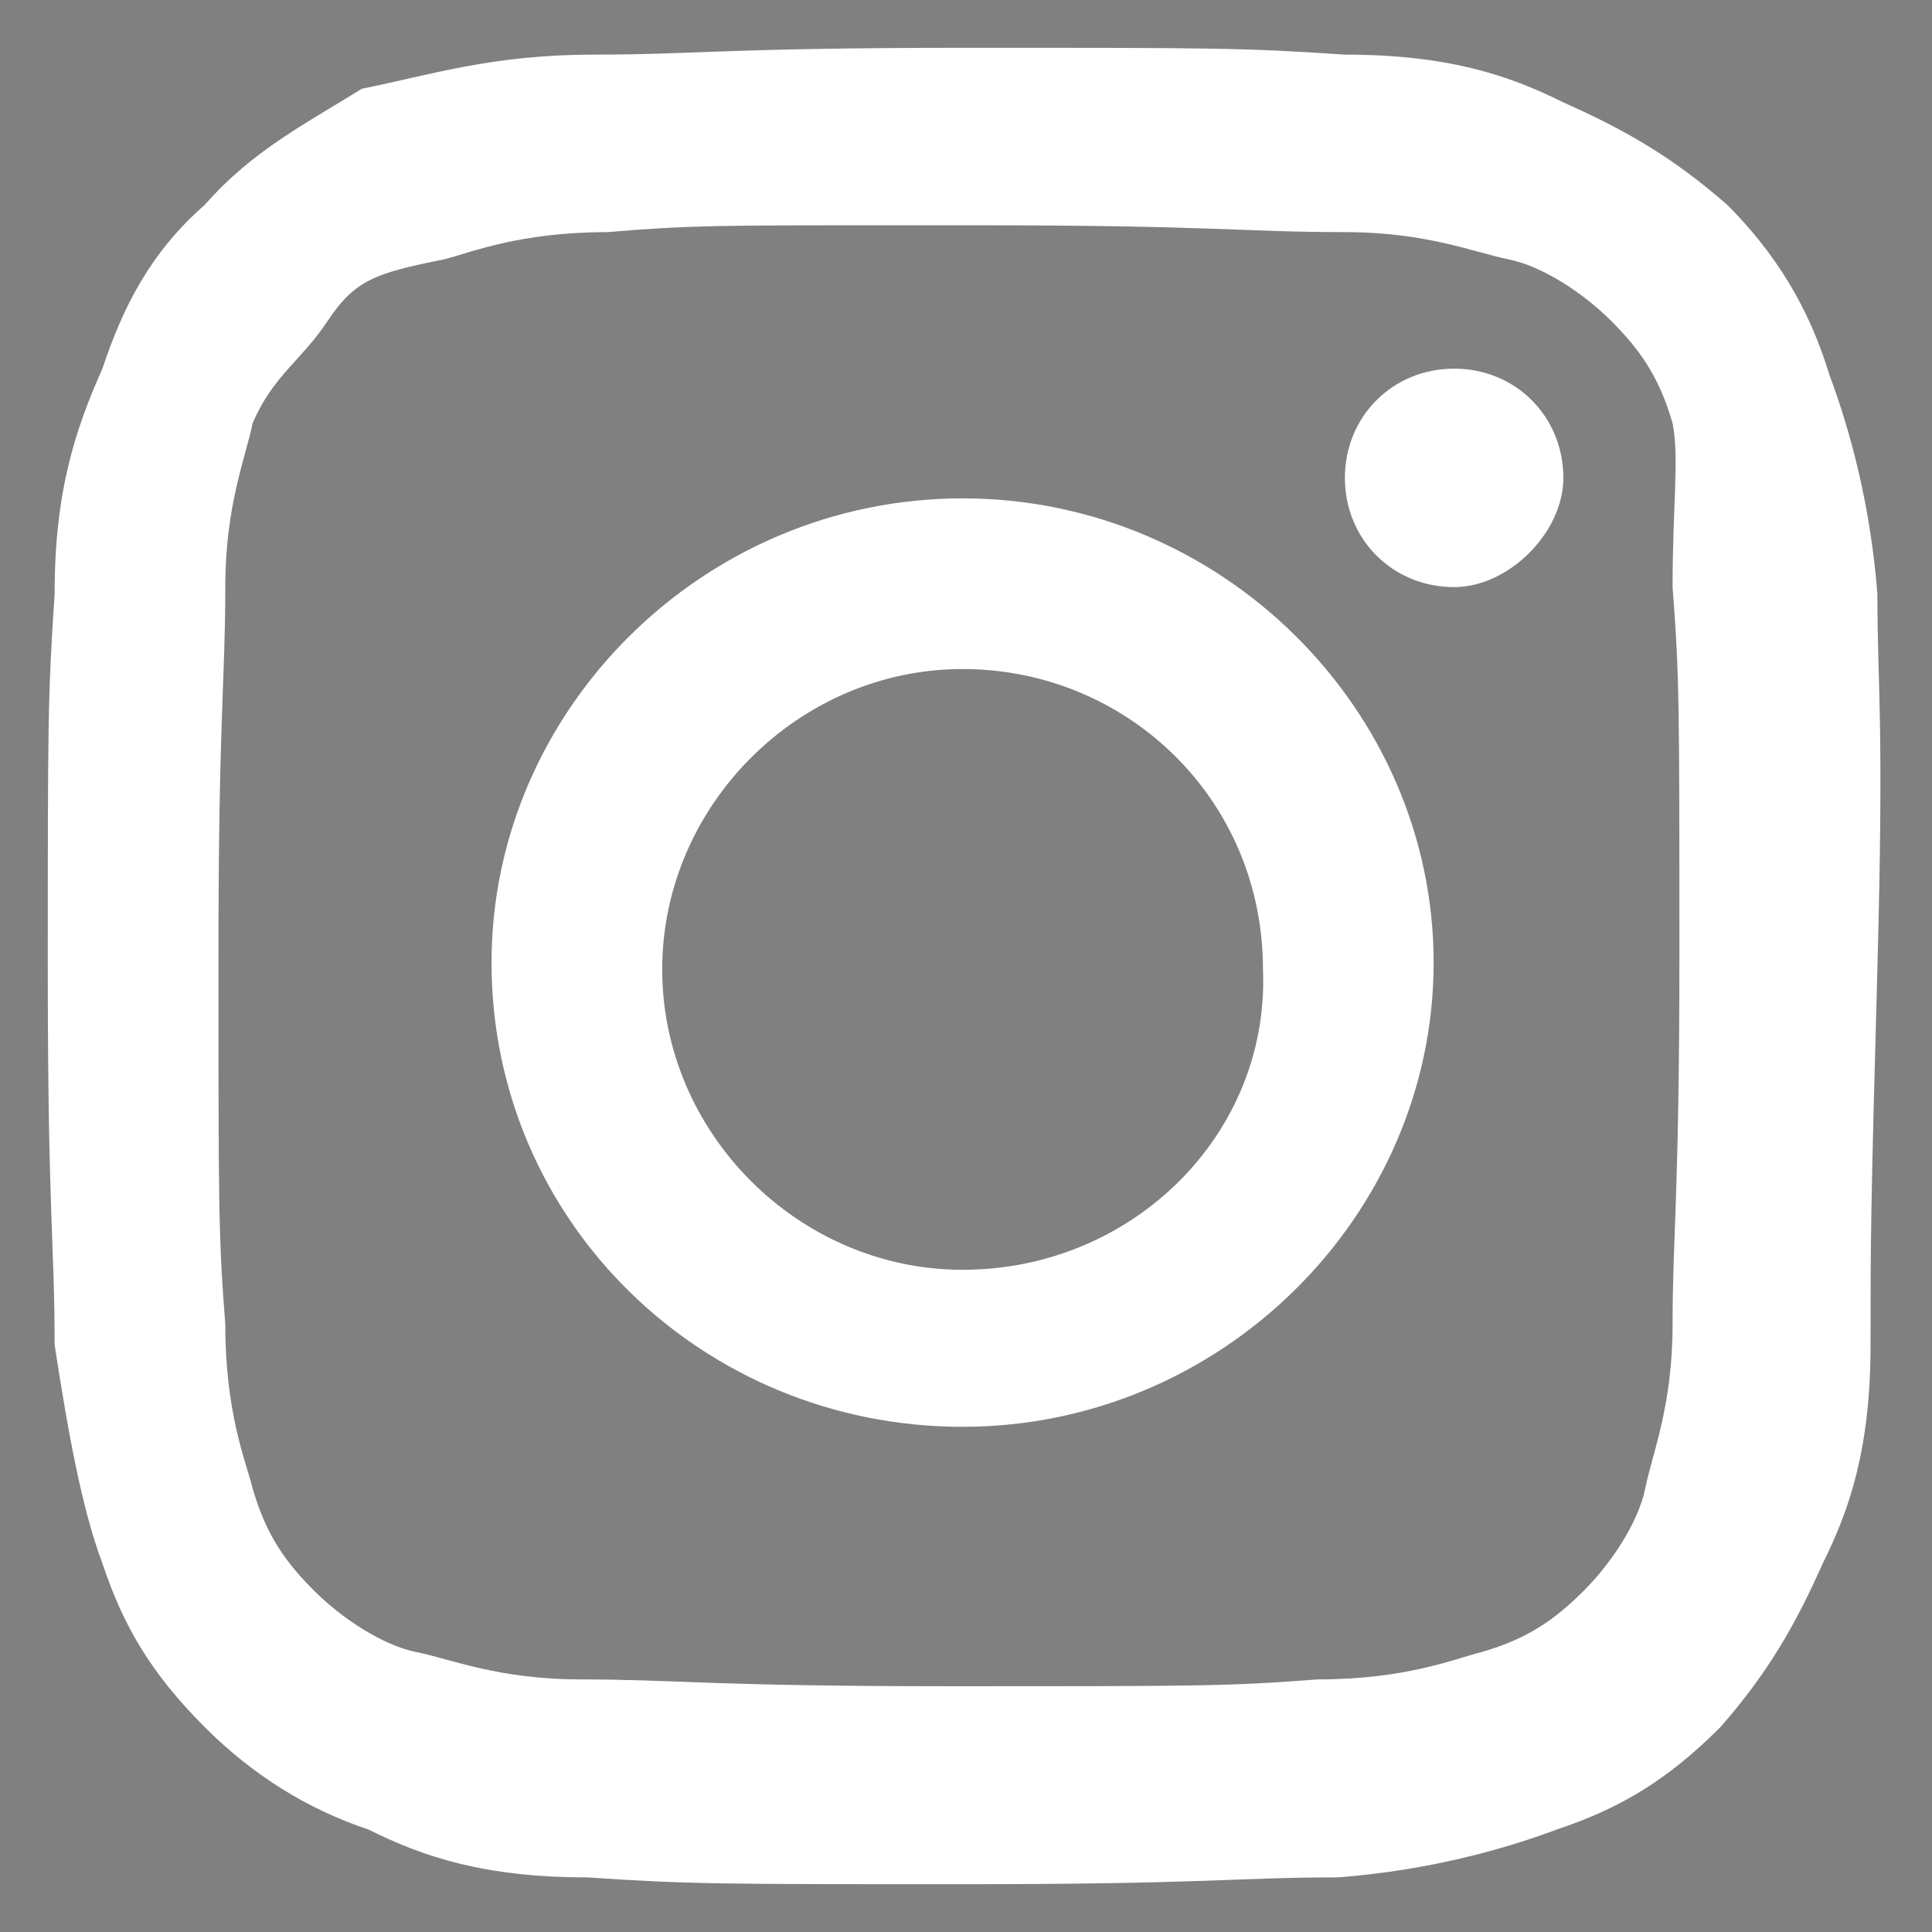 <?xml version="1.0" encoding="utf-8"?>
<!-- Generator: Adobe Illustrator 25.4.1, SVG Export Plug-In . SVG Version: 6.00 Build 0)  -->
<svg version="1.1" id="Calque_1" xmlns="http://www.w3.org/2000/svg" xmlns:xlink="http://www.w3.org/1999/xlink" x="0px" y="0px"
	 viewBox="0 0 28.3 28.3" style="enable-background:new 0 0 28.3 28.3;" xml:space="preserve">
<rect x="0" y="0" width="28.3" height="28.3" fill="#808080" stroke="none"/>
<style type="text/css">
	.st0{display:none;}
	.st1{display:inline;fill:#FFFFFF;}
	.st2{display:inline;}
	.st3{fill:#FFFFFF;}
</style>
<g id="_x35_00px" class="st0">
	<path class="st1" d="M24.3,0.7H4C2.2,0.7,0.7,2.2,0.7,4v20.3c0,1.8,1.5,3.3,3.3,3.3h20.3c1.8,0,3.3-1.5,3.3-3.3V4
		C27.7,2.2,26.2,0.7,24.3,0.7z M22.8,8.7c-0.2,0.2-0.4,0.4-0.7,0.4C22,9.1,21.8,9,21.7,9c-0.9-0.8-1.8-1.3-2.6-1.7
		c-1.1-0.5-2.3-0.7-3.5-0.7c-1.1,0-2.3,0.2-3.3,0.6c-0.3,0.1-0.6,0.1-0.9-0.6c-0.1-0.2-0.1-0.4-0.1-0.6s0.1-0.4,0.3-0.5
		c1.1-0.5,2.6-0.8,4-0.8c1.5,0,2.9,0.3,4.2,0.9c1.2,0.5,2.2,1.2,3.1,2C23.4,8,23,8.5,22.8,8.7z M8.7,17.1C9,17,9.6,16.8,9.8,17.4
		c0.2,0.6,0.5,1.1,0.8,1.6c0-1.3,0-3.7,0-3.8c0-1.2,0.5-2.3,1.4-3.2s2.2-1.4,3.5-1.4c2.7,0,4.9,2.2,4.9,4.8c0,2.7-2.2,4.9-4.9,4.9
		c-0.5,0-0.9,0-1.5-0.2c-0.1,0-0.2-0.1-0.3-0.3c-0.1-0.2-0.1-0.5,0-0.8c0.2-0.7,0.6-0.8,0.9-0.7c0.2,0,0.7,0.2,0.9,0.2
		c1.7,0,3-1.3,3-3c0-0.8-0.3-1.5-0.9-2.1s-1.3-0.9-2.1-0.9c-0.8,0-1.6,0.3-2.2,1c-0.5,0.6-0.8,1.3-0.8,1.9v5.3
		c0.9,0.5,1.9,0.8,2.9,0.8c1.6,0,3.2-0.6,4.3-1.8c1.1-1.1,1.8-2.7,1.8-4.3s-0.6-3.1-1.8-4.3C18.6,10,17,9.3,15.4,9.3
		s-3.2,0.6-4.3,1.8c-0.1,0.1-0.8,0.8-1,1.1C10,12.6,9.8,12.8,9,12.6c-0.4-0.1-0.9-0.4-0.9-0.8V3c0-0.4,0.3-0.7,0.7-0.7div1.5
		c0.3,0,0.6,0.2,0.6,1s-0.3,0.9-0.6,1H10v5.6c0.8-0.7,1.8-1.3,2.4-1.6c1-0.4,2-0.6,3.1-0.6s2.1,0.2,3.1,0.6c0.9,0.4,1.8,1,2.5,1.7
		s1.3,1.6,1.7,2.5c0.4,1,0.6,2,0.6,3.1s-0.2,2.1-0.6,3.1c-0.4,0.9-1,1.8-1.7,2.5s-1.6,1.3-2.5,1.7c-1,0.4-2,0.6-3.1,0.6
		s-2.1-0.2-3.1-0.6c-0.9-0.4-1.8-1-2.5-1.7s-1.3-1.6-1.7-2.5C8.2,18.4,8,18,8,17.9C8,17.6,8.1,17.3,8.7,17.1z M13.7,14.8
		c-0.2-0.3-0.2-0.6,0.2-0.9c0.3-0.3,0.7-0.4,0.9-0.2l0.7,0.7l0.7-0.7c0.2-0.2,0.6-0.2,0.9,0.2c0.4,0.4,0.3,0.7,0.2,0.9l-0.7,0.7
		l0.7,0.7c0.3,0.3,0.2,0.6-0.1,1c-0.2,0.2-0.4,0.3-0.6,0.3s-0.3-0.1-0.4-0.2l-0.6-0.6c-0.4,0.4-0.7,0.7-0.7,0.7s-0.1,0.1-0.3,0.1
		s-0.4-0.1-0.6-0.3c-0.1-0.1-0.3-0.3-0.3-0.6c0-0.1,0-0.2,0.2-0.4l0.7-0.7L13.7,14.8z M23.4,22.9L23.3,23c-1,1-2.2,1.8-3.4,2.3
		c-1.3,0.6-2.8,0.9-4.2,0.9c-1.5,0-2.9-0.3-4.2-0.9C10.1,24.7,8.9,24,7.9,23s-1.8-2.2-2.3-3.5C5.2,18.7,5,17.8,4.8,17
		c0-0.2,0-0.6,0.8-0.7c0.2,0,0.9-0.1,1,0.4l0,0v0.1c0,0.3,0.2,1,0.6,2s1.1,2,1.9,2.9c0.8,0.8,1.8,1.5,2.9,1.9c2.2,0.9,4.8,0.9,7,0
		c1.1-0.5,2.1-1.1,2.9-1.9l0.1-0.1c0.2-0.1,0.3-0.2,0.6-0.1c0.2,0,0.3,0.2,0.5,0.4C23.6,22.2,23.7,22.6,23.4,22.9z"/>
</g>
<g id="Snapchat" class="st0">
	<g class="st2">
		<path class="st3" d="M24.3,0.7H4C2.2,0.7,0.7,2.2,0.7,4v20.3c0,1.8,1.5,3.3,3.3,3.3h20.3c1.8,0,3.3-1.5,3.3-3.3V4
			C27.7,2.2,26.2,0.7,24.3,0.7z M24.2,19.6c-0.2,0.5-1.1,0.8-2.7,1.1c-0.1,0.1-0.1,0.3-0.1,0.5s-0.1,0.3-0.1,0.5
			c-0.1,0.2-0.2,0.3-0.5,0.3l0,0l0,0c-0.1,0-0.3,0-0.5-0.1c-0.3-0.1-0.6-0.1-1.1-0.1c-0.3,0-0.5,0-0.8,0.1c-0.5,0.1-0.9,0.4-1.4,0.7
			c-0.7,0.5-1.5,1.1-2.8,1.1c-0.1,0-0.1,0-0.1,0H14c-1.2,0-2-0.6-2.8-1.1c-0.5-0.4-0.9-0.7-1.4-0.7c-0.3,0-0.5-0.1-0.8-0.1
			c-0.5,0-0.8,0.1-1.1,0.1c-0.2,0-0.3,0.1-0.5,0.1c-0.3,0-0.4-0.2-0.5-0.4c0-0.2-0.1-0.3-0.1-0.5s-0.1-0.4-0.1-0.5
			C5.1,20.4,4.3,20,4,19.5c0-0.1,0-0.1,0-0.2c0-0.2,0.1-0.4,0.3-0.4c2.7-0.5,4-3.3,4-3.4l0,0c0.1-0.3,0.2-0.5,0.1-0.7
			c-0.2-0.4-0.7-0.6-1.1-0.7C7.2,14.1,7.1,14,7,14c-0.9-0.4-1.1-0.8-1-1.1c0.1-0.4,0.6-0.7,1-0.7c0.1,0,0.2,0,0.3,0.1
			c0.4,0.2,0.7,0.2,0.9,0.2c0.2,0,0.3,0,0.4-0.1c0-0.2,0-0.3,0-0.5c0-1.3-0.1-3,0.4-4c1.3-3,4.1-3.2,5-3.2h0.3l0,0l0,0
			c0.8,0,3.7,0.2,5,3.2c0.4,1,0.3,2.7,0.3,4.1v0.1c0,0.1,0,0.3,0,0.4c0.1,0,0.2,0.1,0.3,0.1c0.3,0,0.5-0.1,0.9-0.2
			c0.1-0.1,0.3-0.1,0.4-0.1s0.3,0,0.4,0.1l0,0c0.4,0.1,0.6,0.4,0.6,0.7c0,0.4-0.3,0.7-1,1c-0.1,0-0.2,0.1-0.3,0.1
			c-0.4,0.1-1,0.3-1.1,0.7c-0.1,0.2,0,0.4,0.1,0.7l0,0c0.1,0.1,1.3,2.9,4,3.4c0.2,0,0.4,0.2,0.3,0.4C24.2,19.4,24.2,19.5,24.2,19.6z
			"/>
	</g>
</g>
<g id="IG">
	<g>
		<g>
			<path class="st3" d="M14.1,7.3c-3.8,0-6.9,3.1-6.9,6.8c0,3.8,3.1,6.8,6.9,6.8c3.8,0,6.9-3.1,6.9-6.8C21,10.4,17.9,7.3,14.1,7.3z
				 M14.1,18.6c-2.4,0-4.4-2-4.4-4.4c0-2.4,2-4.4,4.4-4.4c2.4,0,4.4,1.9,4.4,4.4C18.6,16.6,16.6,18.6,14.1,18.6z"/>
			<path class="st3" d="M21.3,5.4c-0.9,0-1.6,0.7-1.6,1.6s0.7,1.6,1.6,1.6c0.8,0,1.6-0.8,1.6-1.6C22.9,6.1,22.2,5.4,21.3,5.4z"/>
			<path class="st3" d="M27.5,8.7c-0.1-1.3-0.4-2.4-0.7-3.2C26.5,4.5,26,3.7,25.3,3c-0.8-0.7-1.5-1.1-2.4-1.5
				c-0.8-0.4-1.7-0.7-3.2-0.7c-1.5-0.1-1.9-0.1-5.5-0.1c-3.6,0-4,0.1-5.5,0.1c-1.5,0-2.4,0.3-3.4,0.5C4.5,1.8,3.7,2.2,3,3
				C2.2,3.7,1.8,4.5,1.5,5.4C1.1,6.3,0.8,7.2,0.8,8.7c-0.1,1.5-0.1,1.9-0.1,5.5c0,3.6,0.1,4,0.1,5.5C1,21,1.2,22.1,1.5,22.9
				c0.3,0.9,0.7,1.6,1.5,2.4c0.7,0.7,1.5,1.2,2.4,1.5c0.8,0.4,1.7,0.7,3.2,0.7c1.5,0.1,1.9,0.1,5.5,0.1c3.6,0,4-0.1,5.5-0.1
				c1.3-0.1,2.4-0.4,3.2-0.7c0.9-0.3,1.6-0.7,2.4-1.5c0.7-0.8,1.1-1.5,1.5-2.4c0.4-0.8,0.7-1.7,0.7-3.2s0-1.9,0.1-5.5
				C27.6,10.5,27.5,10.1,27.5,8.7z M24.5,19.4c0,1.2-0.3,1.9-0.4,2.4s-0.5,1.1-0.9,1.5s-0.8,0.7-1.5,0.9c-0.4,0.1-1.1,0.4-2.4,0.4
				c-1.3,0.1-1.7,0.1-5.4,0.1c-3.5,0-4-0.1-5.4-0.1c-1.2,0-1.9-0.3-2.4-0.4c-0.5-0.1-1.1-0.5-1.5-0.9s-0.7-0.8-0.9-1.5
				c-0.1-0.4-0.4-1.1-0.4-2.4c-0.1-1.3-0.1-1.7-0.1-5.4c0-3.5,0.1-4,0.1-5.4c0-1.2,0.3-1.9,0.4-2.4c0.3-0.7,0.7-0.9,1.1-1.5
				S5.5,4,6.5,3.8c0.4-0.1,1.1-0.4,2.4-0.4c1.2-0.1,1.6-0.1,4.2-0.1c0.4,0,0.8,0,1.2,0c3.5,0,3.9,0.1,5.4,0.1c1.2,0,1.9,0.3,2.4,0.4
				c0.5,0.1,1.1,0.5,1.5,0.9c0.4,0.4,0.7,0.8,0.9,1.5c0.1,0.5,0,1.2,0,2.4c0.1,1.3,0.1,1.7,0.1,5.4C24.6,17.5,24.5,18.1,24.5,19.4z"
				/>
		</g>
		<path d="M14.1,0.7L14.1,0.7L14.1,0.7z"/>
	</g>
</g>
<g id="FB" class="st0">
	<path class="st1" d="M24.4,0.7H4C2.2,0.7,0.7,2.2,0.7,4v20.4c0,1.8,1.4,3.3,3.2,3.3div0.4c0.9,0,1.7-0.8,1.7-1.7V15.8h-2.6v-3.6H16
		v-3c0-2.4,1.6-4.6,5.1-4.6c1.5,0,2.5,0.1,2.5,0.1L23.5,8c0,0-1.1,0-2.3,0c-1.3,0-1.5,0.6-1.5,1.6v2.6h3.9l-0.2,3.6h-3.7v10.1
		c0,1,0.8,1.7,1.7,1.7h2.8c1.8,0,3.3-1.5,3.3-3.3V3.9C27.7,2.2,26.2,0.7,24.4,0.7z"/>
</g>
<g id="Twitter" class="st0">
	<g class="st2">
		<path class="st3" d="M27.7,4c0-1.8-1.5-3.3-3.2-3.3H4C2.2,0.7,0.7,2.2,0.7,4v20.4c0,1.8,1.4,3.3,3.2,3.3h20.4
			c1.8,0,3.3-1.5,3.3-3.3L27.7,4z M22.7,9.8c0,0.2,0,0.4,0,0.6c0,5.8-4.4,12.6-12.6,12.6c-2.5,0-4.8-0.7-6.8-2c0.4,0,0.8,0,1.1,0
			c2.1,0,4-0.7,5.5-1.9c-1.9,0-3.6-1.3-4.1-3.1c0.3,0.1,0.5,0.1,0.8,0.1c0.4,0,0.8-0.1,1.2-0.2c-2-0.4-3.5-2.2-3.5-4.3
			c0,0,0,0,0-0.1c0.6,0.3,1.3,0.5,2,0.6c-1.2-0.8-2-2.1-2-3.7c0-0.8,0.2-1.6,0.6-2.2c2.2,2.7,5.4,4.4,9.1,4.6
			c-0.1-0.3-0.1-0.7-0.1-1c0-2.4,2-4.4,4.4-4.4c1.3,0,2.4,0.5,3.2,1.4c1-0.2,2-0.6,2.8-1.1c-0.3,1-1,1.9-1.9,2.4
			c0.9-0.1,1.7-0.3,2.5-0.7C24.3,8.4,23.6,9.1,22.7,9.8z"/>
	</g>
</g>
<g id="LinkedIn" class="st0">
	<g class="st2">
		<path class="st3" d="M27.7,4c0-1.8-1.5-3.3-3.2-3.3H4C2.2,0.7,0.7,2.2,0.7,4v20.4c0,1.8,1.4,3.3,3.2,3.3h20.4
			c1.8,0,3.3-1.5,3.3-3.3L27.7,4z M8.9,23.3H4.8V11.1h4.1V23.3L8.9,23.3L8.9,23.3z M6.8,9.4L6.8,9.4L6.8,9.4c-1.4,0-2.3-0.9-2.3-2.1
			s0.9-2.1,2.3-2.1S9,6.1,9.1,7.3C9.1,8.5,8.3,9.4,6.8,9.4z M23.5,23.3h-4.1v-6.5c0-1.6-0.6-2.8-2.1-2.8c-1.1,0-1.8,0.8-2.1,1.5
			c-0.1,0.3-0.1,0.6-0.1,1v6.8H11l0,0l0,0l0,0c0,0,0.1-11.1,0-12.2h4.1v1.7c0.5-0.8,1.5-2,3.7-2c2.7,0,4.7,1.7,4.7,5.5V23.3z"/>
		<path class="st3" d="M15.2,12.8L15.2,12.8L15.2,12.8L15.2,12.8z"/>
		<path class="st3" d="M11.1,23.3L11.1,23.3L11.1,23.3z"/>
	</g>
</g>
<g id="Tel" class="st0">
	<g class="st2">
		<path class="st3" d="M27.7,4c0-1.8-1.5-3.3-3.2-3.3H4C2.2,0.7,0.7,2.2,0.7,4v20.4c0,1.8,1.4,3.3,3.2,3.3h20.4
			c1.8,0,3.3-1.5,3.3-3.3L27.7,4z M15.2,12.8L15.2,12.8L15.2,12.8L15.2,12.8z M8.3,4.3c0.6-0.4,1.1-0.6,1.5-0.5s0.9,0.5,1.4,1.2
			c1.4,1.9,1.4,3.4,0,4.4l-0.4,0.3c-0.2-1.3-0.7-2.5-1.4-3.5C8.9,5.5,8.4,5,7.9,4.6L8.3,4.3z M11.1,23.3L11.1,23.3L11.1,23.3z
			 M17,24.4c-1.4-0.9-2.7-1.9-3.9-3.1s-2.3-2.5-3.4-4s-2-3-2.8-4.5S5.5,9.7,5.1,8.2C5.7,7,6.4,5.9,7.4,4.9c0.5,0.5,1,1,1.4,1.6
			c0.7,1,1.2,2.1,1.4,3.5L10,10.2c-1,0.7-0.4,2.5,1.8,5.5s3.8,4.2,4.8,3.5l0.2-0.2c1.3,0.6,2.3,1.4,3.1,2.4c0.4,0.6,0.7,1.2,0.9,1.9
			C19.7,23.9,18.4,24.3,17,24.4z M21.7,22.7L21.3,23c-0.3-0.8-0.6-1.5-1-2c-0.7-1-1.7-1.8-2.9-2.3l0.4-0.3c0.8-0.6,1.5-0.8,2.2-0.6
			s1.4,0.8,2.1,1.8c0.5,0.7,0.8,1.3,0.7,1.7C22.8,21.7,22.4,22.2,21.7,22.7z"/>
		<path d="M15.2,12.8L15.2,12.8L15.2,12.8L15.2,12.8z"/>
	</g>
</g>
<g id="Mail" class="st0">
	<g class="st2">
		<path class="st3" d="M14,10.7c-0.5,0-1,0.2-1.5,0.6c-0.5,0.4-0.8,1-1,1.8s-0.3,1.5-0.3,2.1c0,0.8,0.2,1.4,0.5,1.8s0.7,0.6,1.2,0.6
			c0.4,0,0.7-0.1,1-0.3c0.2-0.1,0.5-0.3,0.7-0.6c0.3-0.4,0.6-0.9,0.9-1.7c0.2-0.7,0.4-1.4,0.4-2.1s-0.2-1.3-0.5-1.6
			C14.9,10.9,14.5,10.7,14,10.7z"/>
		<path class="st3" d="M27.7,4c0-1.8-1.5-3.3-3.2-3.3H4C2.2,0.7,0.7,2.2,0.7,4v20.4c0,1.8,1.4,3.3,3.2,3.3h20.4
			c1.8,0,3.3-1.5,3.3-3.3L27.7,4z M20.4,22.1c-1.5,0.8-3.3,1.2-5.5,1.2c-2.1,0-3.9-0.4-5.4-1.1s-2.6-1.7-3.4-3.1
			C5.4,17.7,5,16.2,5,14.6c0-1.8,0.4-3.4,1.3-4.9c0.8-1.5,2-2.7,3.4-3.4c1.5-0.8,3.1-1.1,5-1.1c1.6,0,3,0.3,4.2,0.9s2.2,1.5,2.8,2.6
			c0.7,1.1,1,2.4,1,3.7c0,1.6-0.5,3.1-1.5,4.3c-1.2,1.6-2.8,2.5-4.8,2.5c-0.5,0-0.9-0.1-1.2-0.3c-0.3-0.2-0.4-0.4-0.5-0.8
			c-0.7,0.7-1.6,1.1-2.6,1.1s-1.9-0.4-2.6-1.1c-0.7-0.7-1-1.7-1-2.9c0-1.5,0.4-2.8,1.2-4C10.7,9.7,12,9,13.6,9
			c1.1,0,1.9,0.4,2.5,1.3l0.2-1H19L17.5,16c-0.1,0.4-0.1,0.7-0.1,0.8c0,0.2,0,0.3,0.1,0.4s0.2,0.1,0.3,0.1c0.3,0,0.7-0.2,1.2-0.5
			c0.6-0.5,1.2-1.1,1.6-1.9c0.4-0.8,0.6-1.6,0.6-2.5c0-1.5-0.6-2.8-1.7-3.9c-1.1-1-2.7-1.6-4.7-1.6c-1.7,0-3.1,0.3-4.3,1
			s-2.1,1.7-2.7,2.9c-0.6,1.3-0.9,2.6-0.9,3.9c0,1.3,0.3,2.5,1,3.6s1.6,1.9,2.8,2.4s2.6,0.7,4.2,0.7c1.5,0,2.8-0.2,3.9-0.6
			s2-1,2.6-1.9h2C22.7,20.3,21.7,21.3,20.4,22.1z"/>
	</g>
</g>
</svg>
